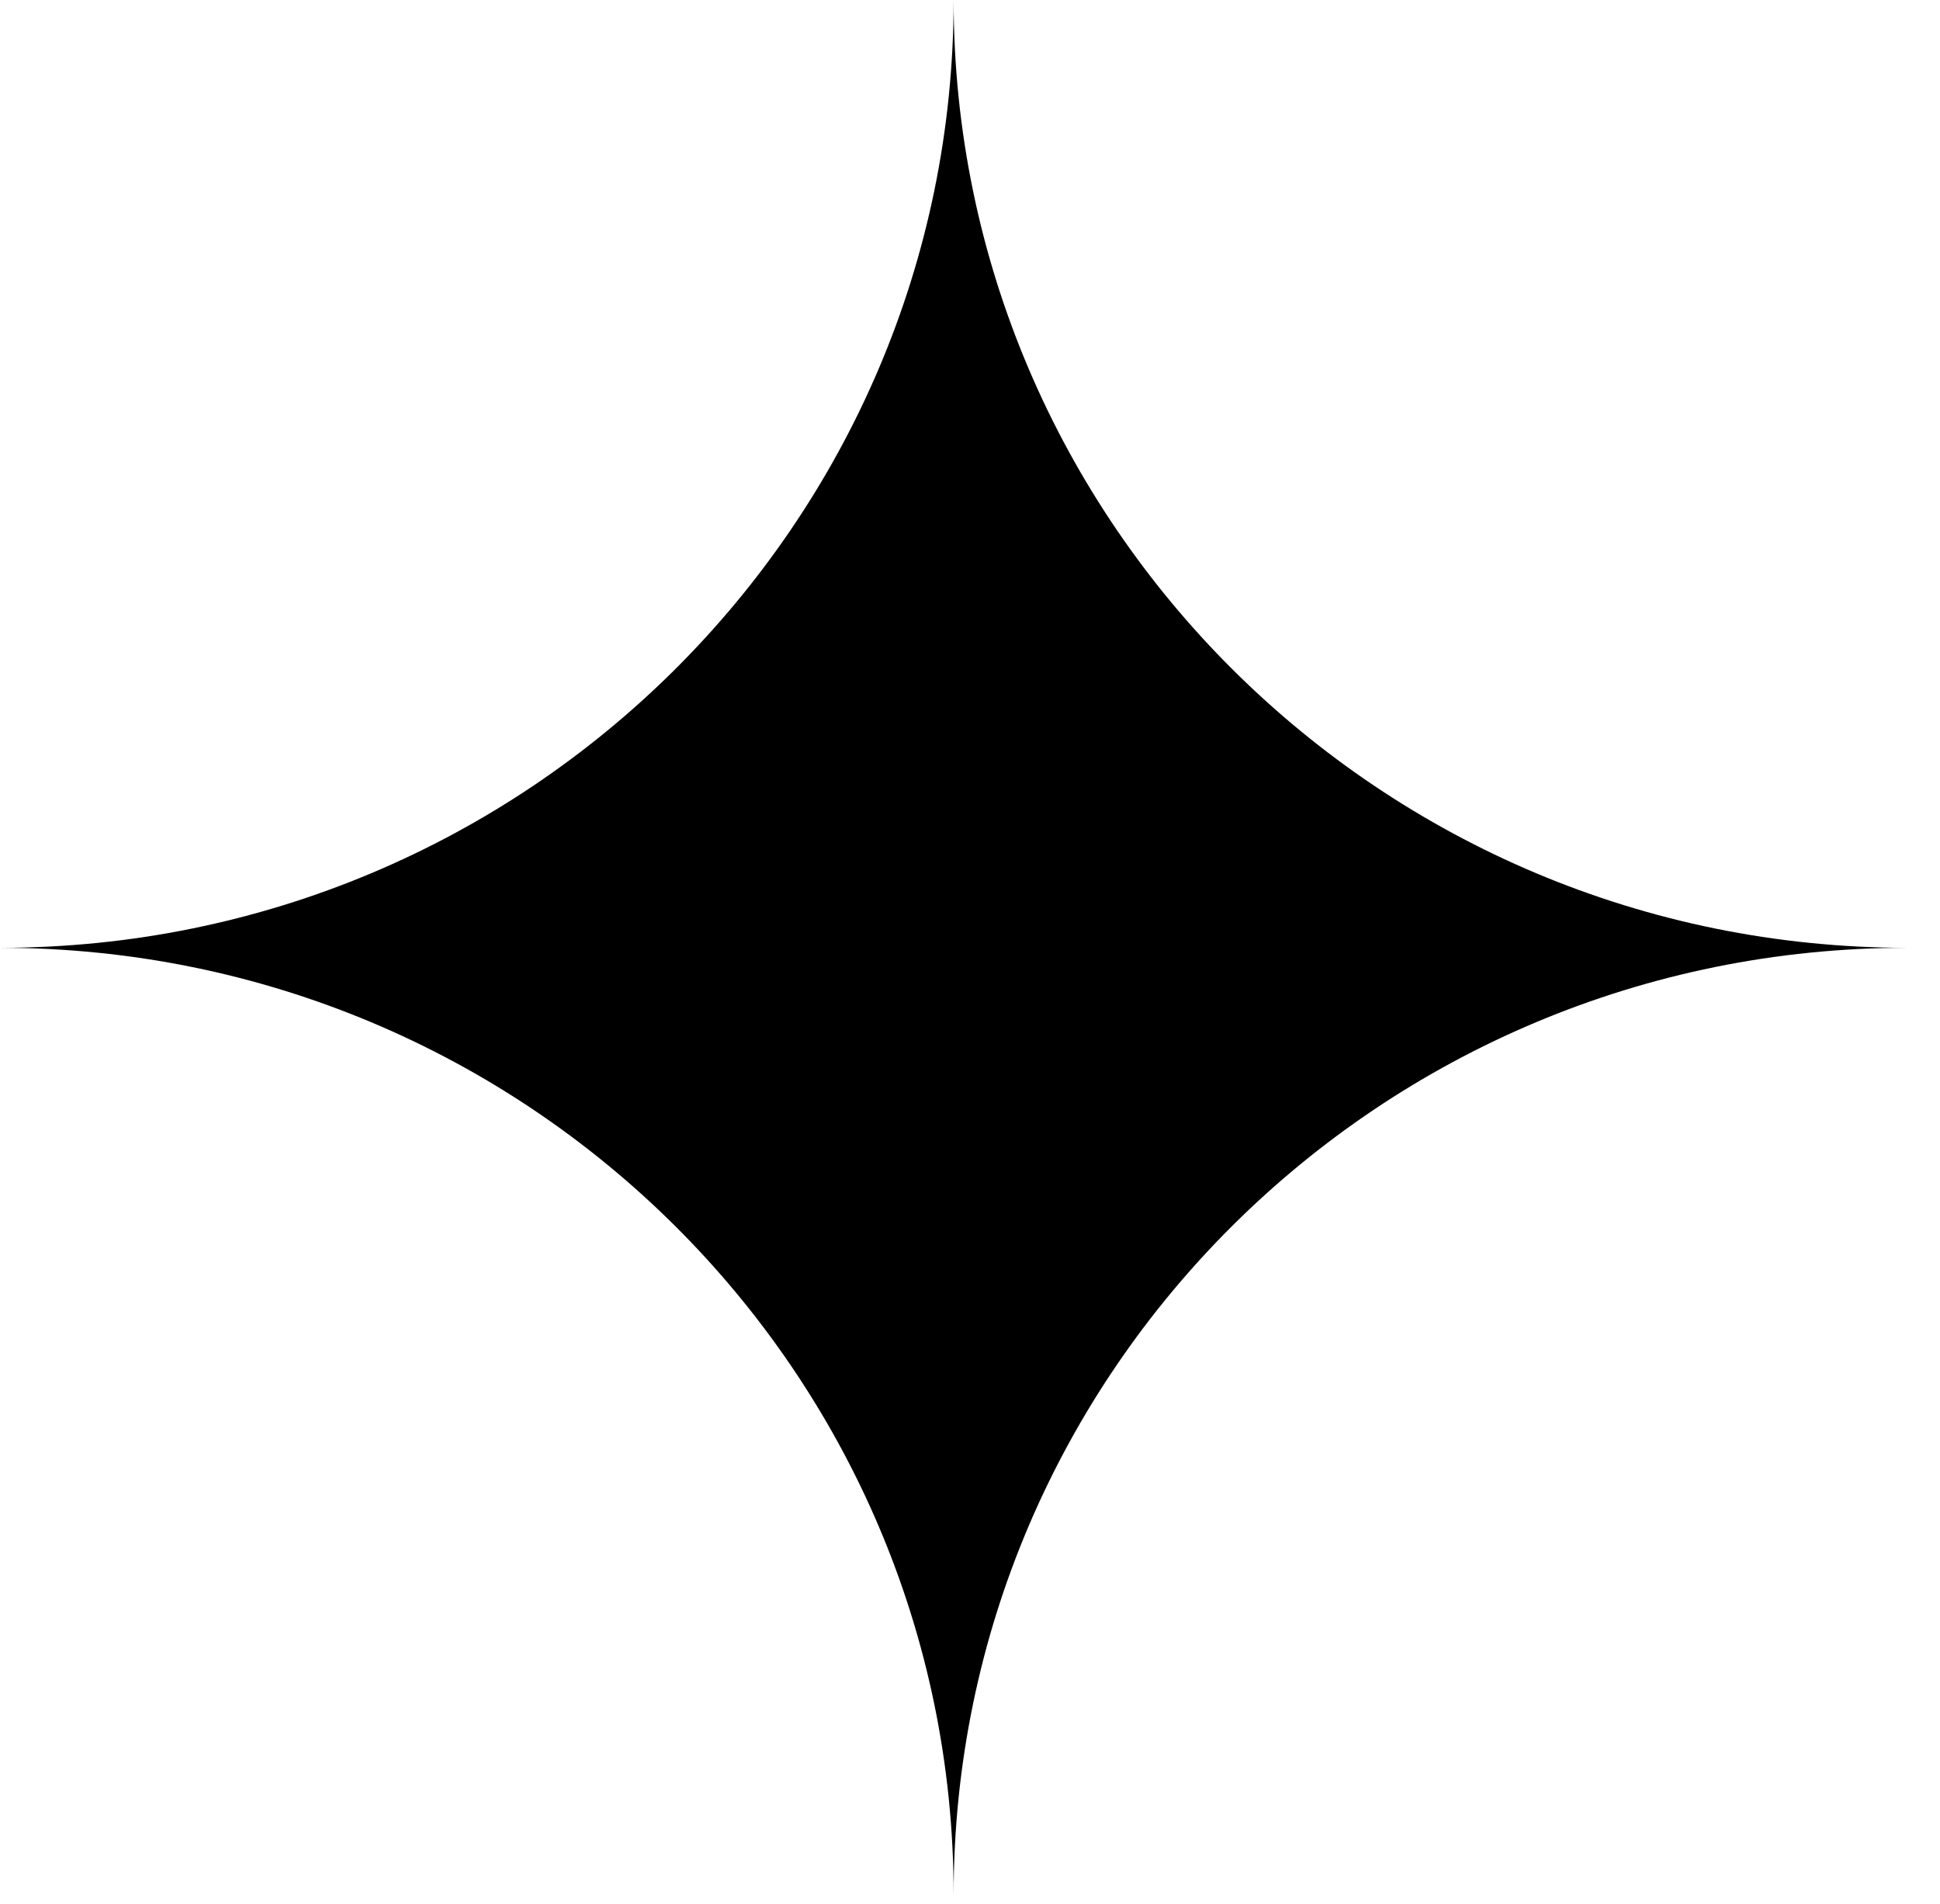 <?xml version="1.0" encoding="UTF-8"?> <svg xmlns="http://www.w3.org/2000/svg" width="53" height="52" viewBox="0 0 53 52" fill="none"> <path d="M52.105 25.887C37.721 25.887 26.053 37.464 26.053 51.756C26.053 37.464 14.384 25.887 0 25.887C14.384 25.887 26.053 14.293 26.053 0C26.053 14.275 37.721 25.887 52.105 25.887Z" fill="black"></path> </svg> 